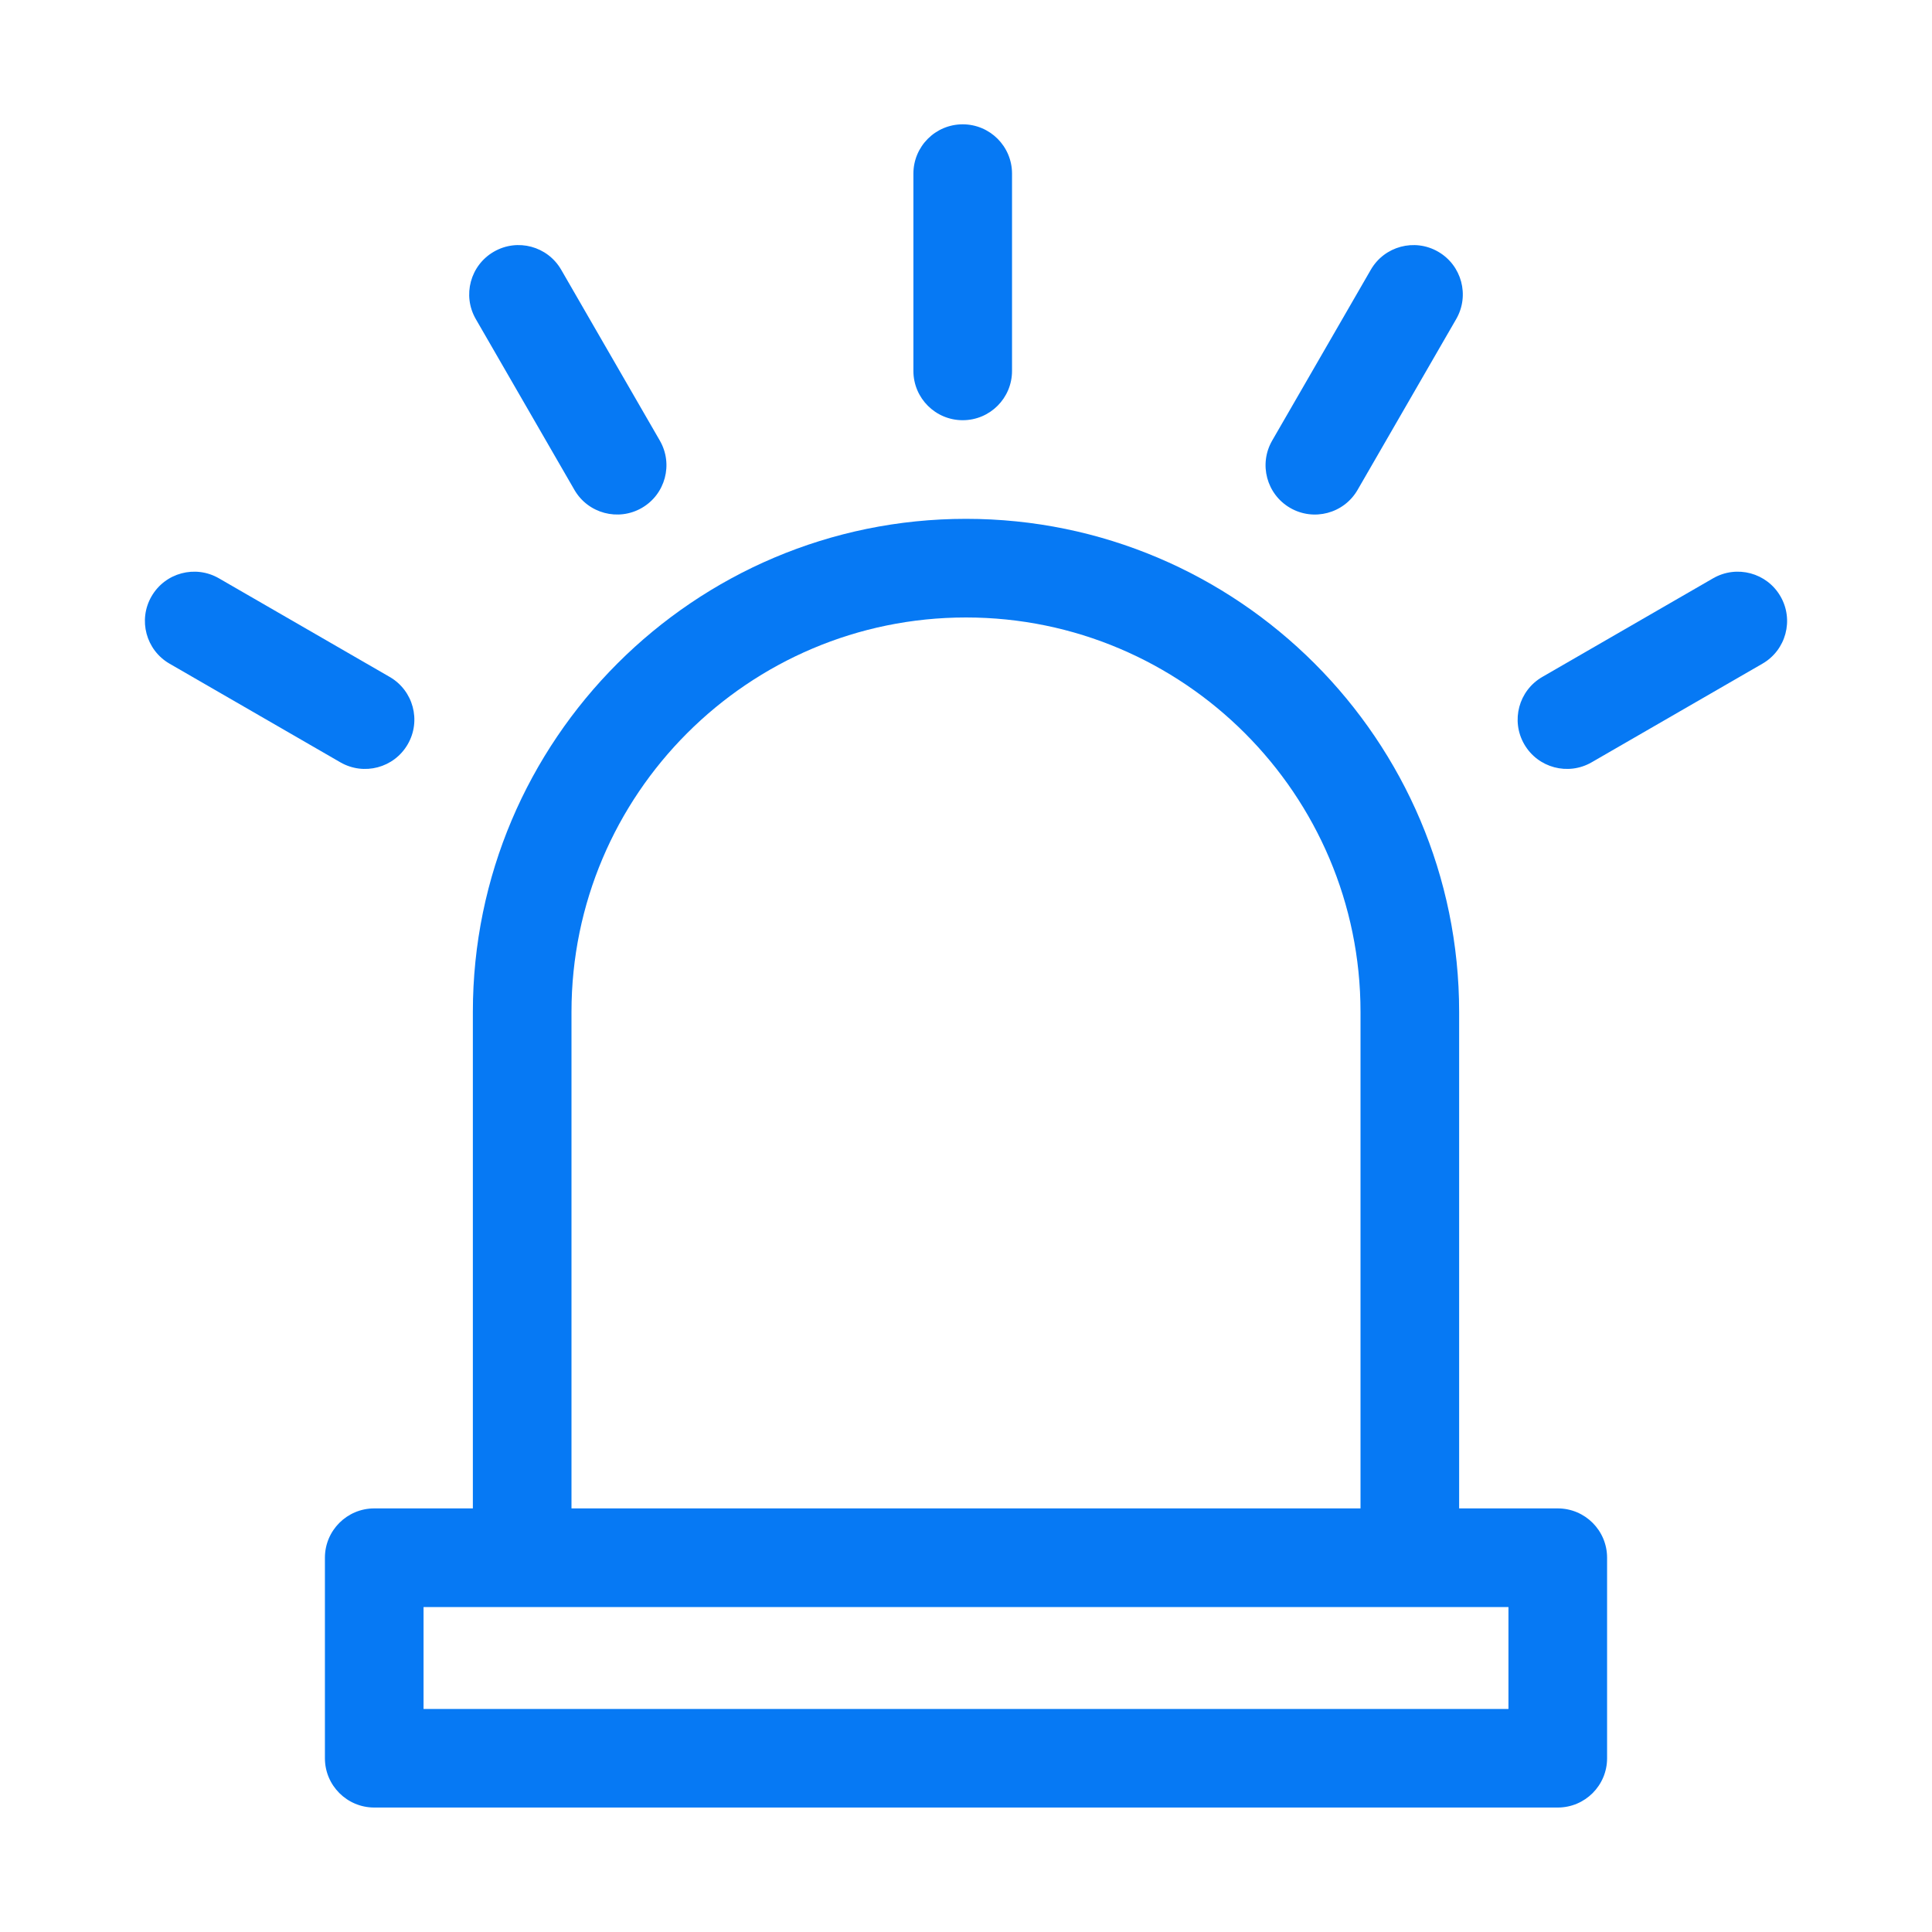 <svg width="40" height="40" viewBox="0 0 40 40" fill="none" xmlns="http://www.w3.org/2000/svg">
<path d="M32.252 31.23H30.21V20.952C30.21 15.322 25.63 10.742 20 10.742C14.37 10.742 9.79 15.322 9.79 20.952V31.23H7.748C7.185 31.23 6.727 31.687 6.727 32.251V36.403C6.727 36.966 7.185 37.423 7.748 37.423H32.252C32.816 37.423 33.273 36.966 33.273 36.403V32.251C33.273 31.687 32.816 31.23 32.252 31.23ZM11.832 20.952C11.832 16.448 15.496 12.784 20 12.784C24.504 12.784 28.168 16.448 28.168 20.952V31.23H11.832V20.952ZM31.231 35.382H8.769V33.272H31.231V35.382Z" fill="#0679F4"/>
<path d="M19.932 8.7C20.496 8.7 20.953 8.243 20.953 7.679V3.595C20.953 3.031 20.496 2.574 19.932 2.574C19.368 2.574 18.911 3.031 18.911 3.595V7.679C18.911 8.243 19.368 8.7 19.932 8.7Z" fill="#0679F4"/>
<path d="M11.893 10.143C12.176 10.632 12.801 10.797 13.288 10.516C13.776 10.234 13.943 9.61 13.661 9.122L11.619 5.585C11.337 5.096 10.713 4.929 10.225 5.211C9.736 5.493 9.569 6.118 9.851 6.606L11.893 10.143Z" fill="#0679F4"/>
<path d="M8.442 15.409C8.724 14.921 8.557 14.297 8.068 14.015L4.532 11.973C4.043 11.691 3.419 11.858 3.137 12.347C2.855 12.835 3.022 13.459 3.511 13.741L7.047 15.783C7.534 16.064 8.159 15.9 8.442 15.409Z" fill="#0679F4"/>
<path d="M26.712 10.516C27.198 10.797 27.824 10.633 28.107 10.143L30.149 6.606C30.431 6.118 30.264 5.493 29.775 5.211C29.287 4.929 28.662 5.097 28.381 5.585L26.339 9.122C26.057 9.61 26.224 10.234 26.712 10.516Z" fill="#0679F4"/>
<path d="M36.863 12.347C36.581 11.858 35.957 11.691 35.468 11.973L31.932 14.015C31.443 14.297 31.276 14.921 31.558 15.409C31.841 15.899 32.466 16.064 32.953 15.783L36.489 13.741C36.978 13.459 37.145 12.835 36.863 12.347Z" fill="#0679F4"/>
</svg>
